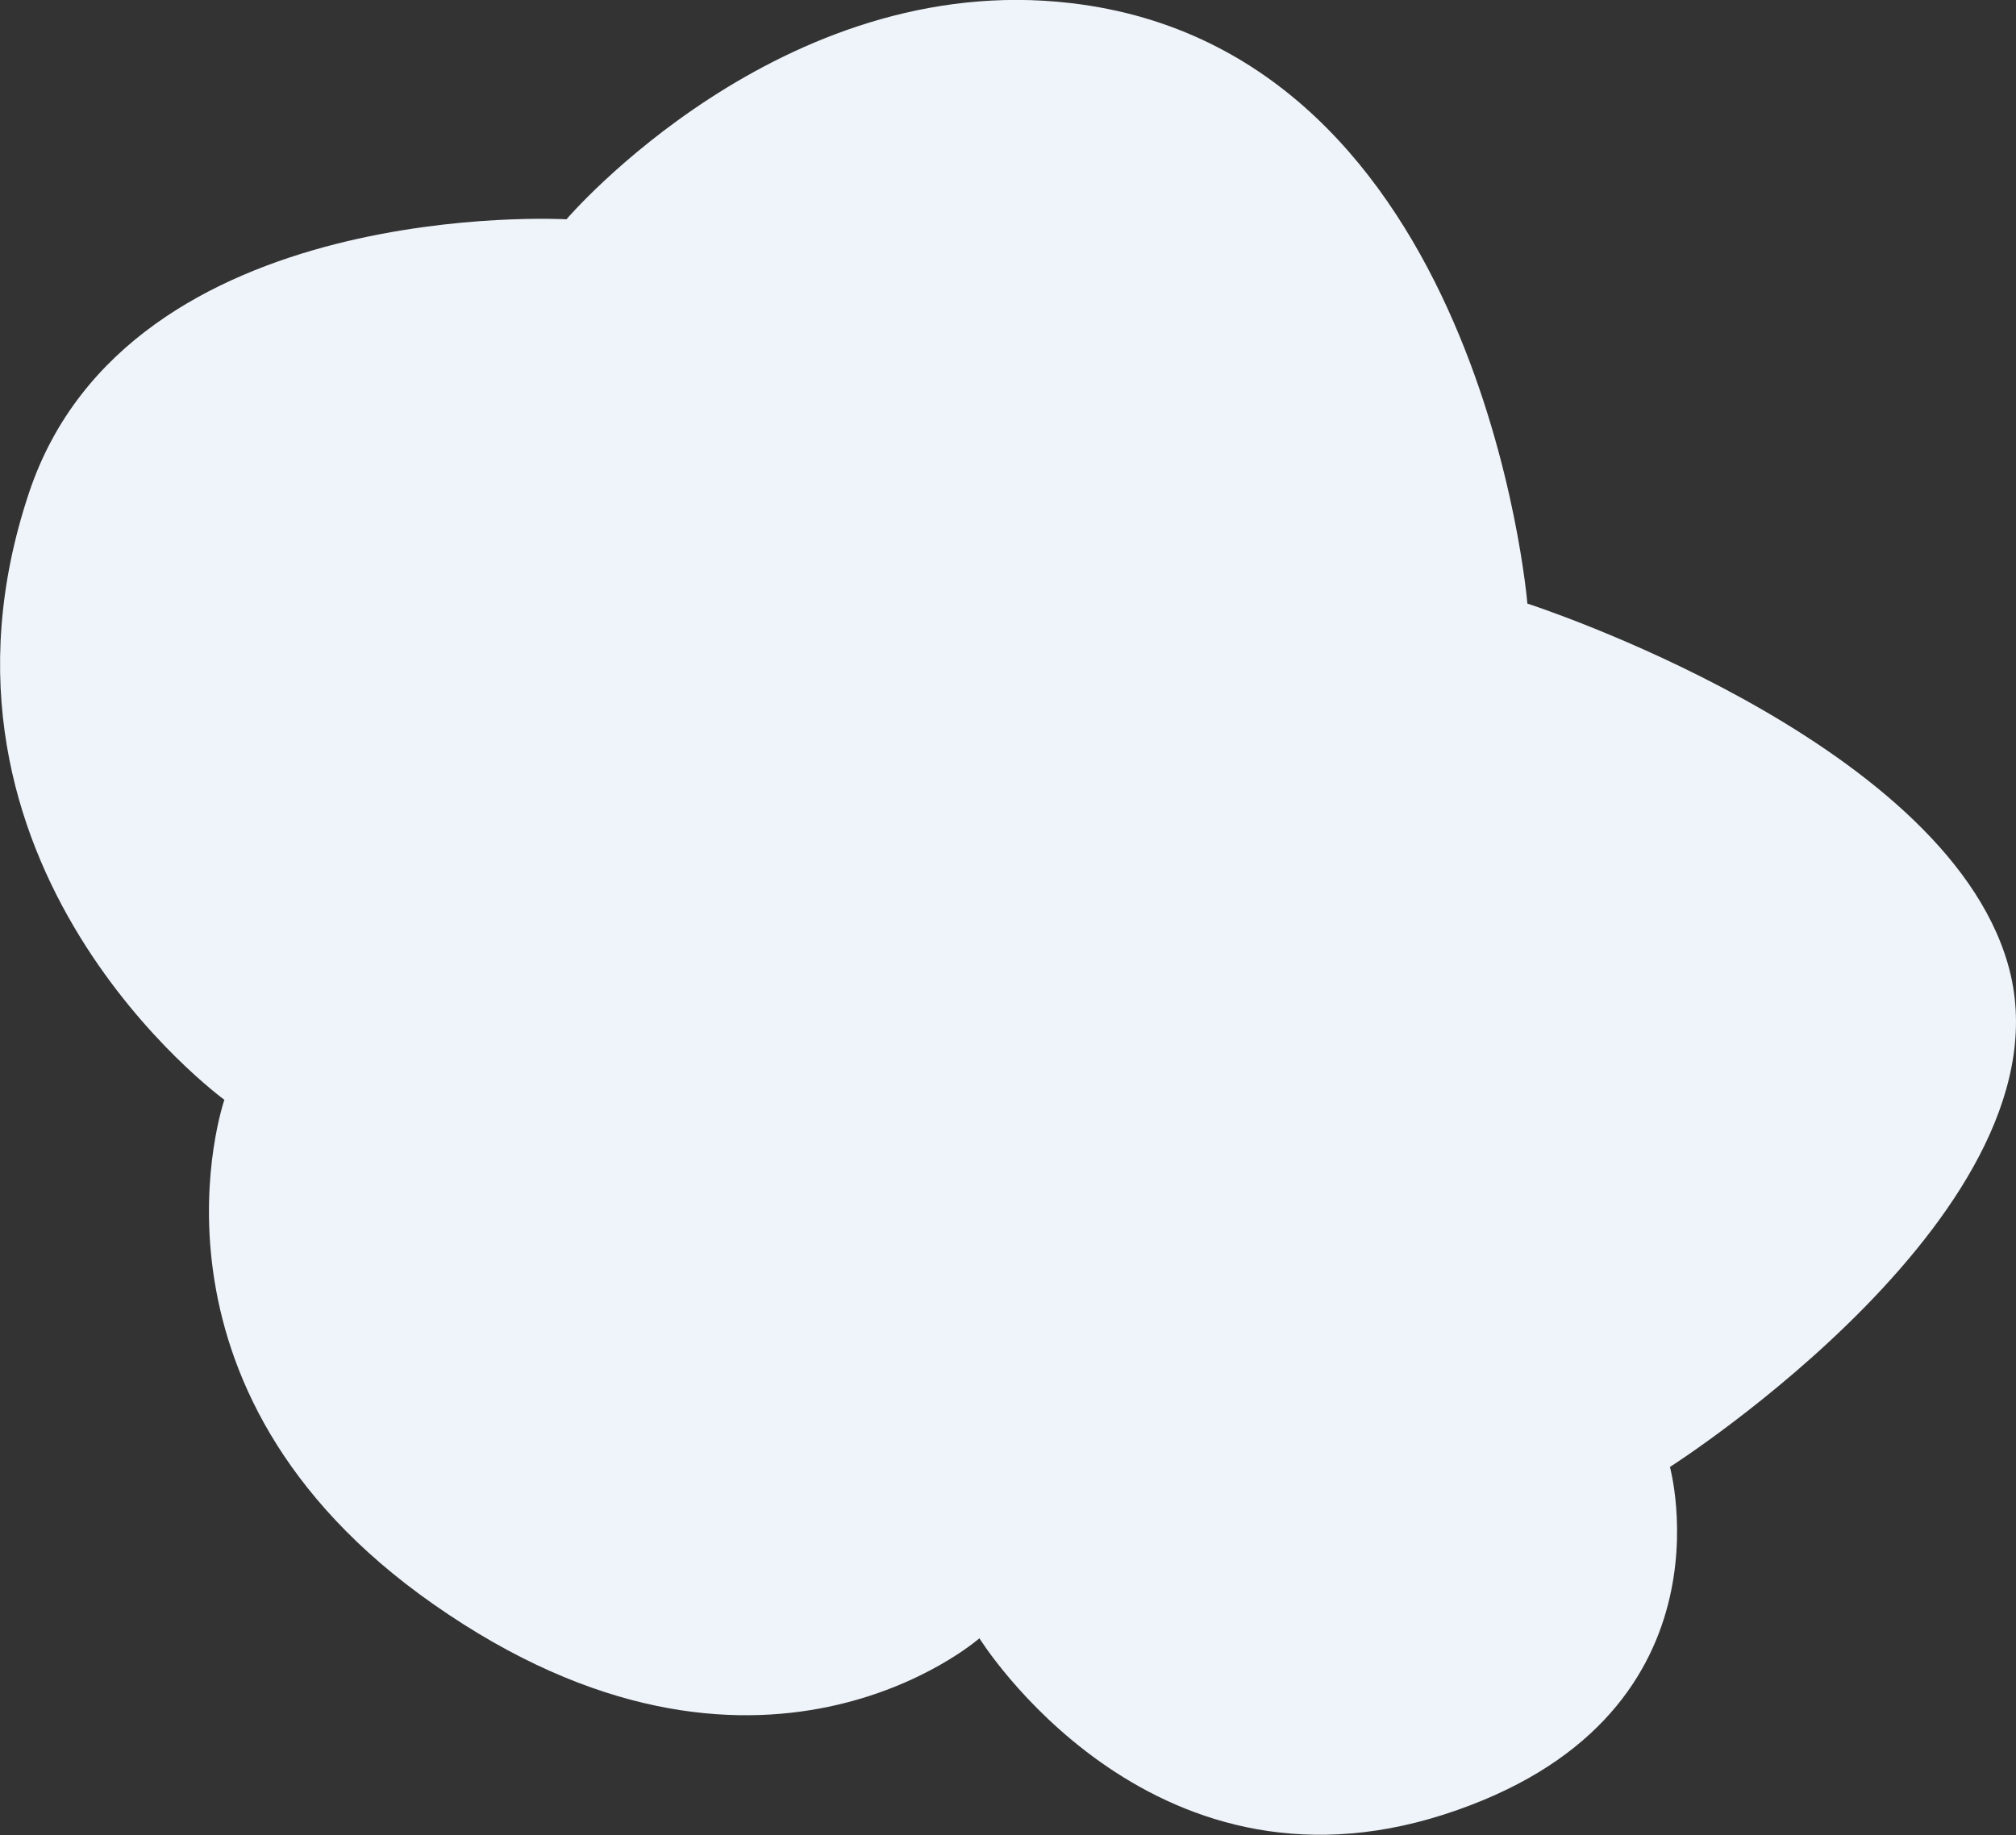 <svg xmlns="http://www.w3.org/2000/svg" viewBox="0 0 83.92 76.41"><rect x="0" y="0" width="83.92" height="76.41" fill="#333333" stroke="none"/><defs><style>.cls-1{fill:#eff4fa;}</style></defs><title>wolke04</title><g id="Ebene_2" data-name="Ebene 2"><g id="Ebene_1-2" data-name="Ebene 1"><path id="wolke04" class="cls-1" d="M69.51,61.08s17-10.83,14.07-20.95c-2.72-9.42-20-15-20-15s-1.89-23-19-25c-12.1-1.42-21,9-21,9S5.36,8.1,1.21,20.51C-4,36.09,9.34,45.79,9.34,45.79s-4.16,12,8.7,21c13.55,9.5,22.73,1.42,22.73,1.42s7,11.3,19.33,7.34,9.41-14.49,9.41-14.49"/></g></g></svg>